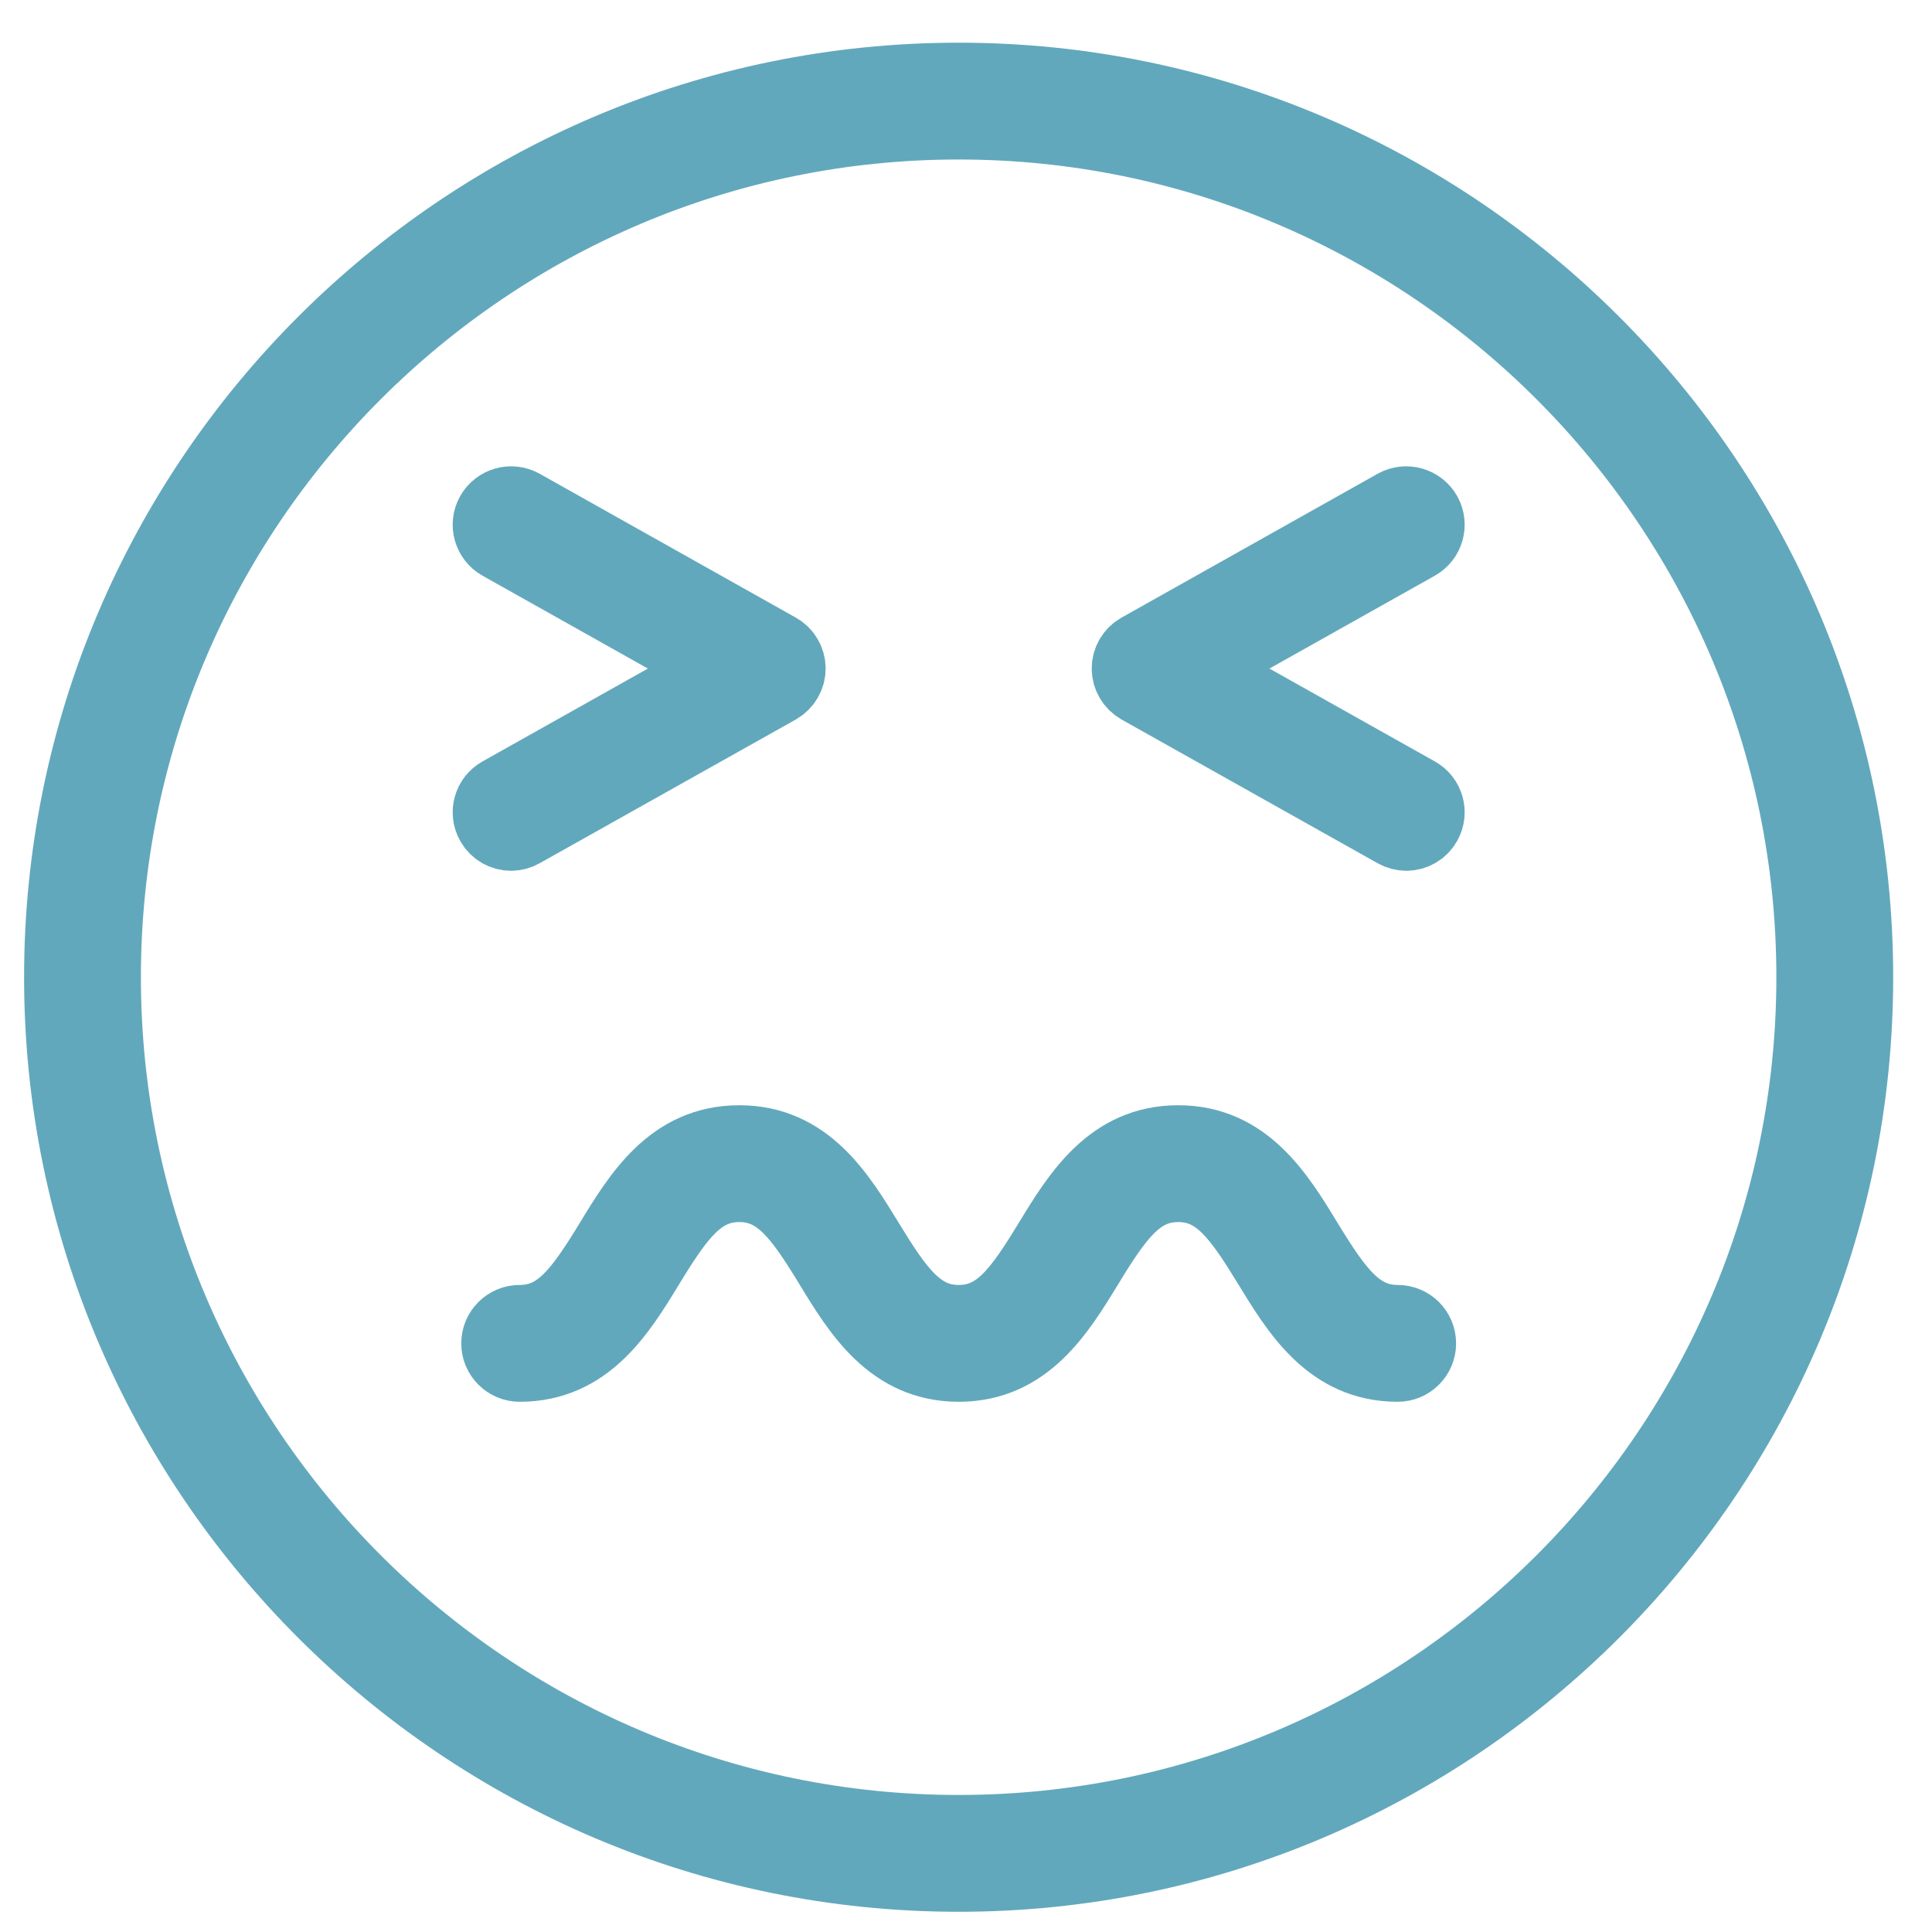 <svg width="43" height="43" viewBox="0 0 43 43" fill="none" xmlns="http://www.w3.org/2000/svg">
<path d="M11.62 18.515L17.321 15.316C17.478 15.225 17.576 15.059 17.576 14.88C17.576 14.698 17.478 14.532 17.321 14.444L11.62 11.242C11.38 11.108 11.074 11.194 10.939 11.434C10.804 11.674 10.89 11.98 11.13 12.115L16.054 14.88L11.13 17.645C10.89 17.779 10.804 18.083 10.939 18.323C11.03 18.488 11.201 18.581 11.375 18.581C11.458 18.581 11.542 18.559 11.62 18.515Z" fill="black" stroke="#62A8BC" stroke-width="1.6"/>
<path d="M31.735 11.434C31.6 11.194 31.294 11.108 31.053 11.242L25.353 14.444C25.196 14.532 25.098 14.698 25.098 14.88C25.098 15.059 25.196 15.225 25.353 15.316L31.053 18.515C31.132 18.559 31.215 18.581 31.299 18.581C31.473 18.581 31.644 18.488 31.735 18.323C31.87 18.083 31.784 17.779 31.544 17.645L26.62 14.88L31.544 12.115C31.784 11.98 31.87 11.674 31.735 11.434Z" fill="black" stroke="#62A8BC" stroke-width="1.6"/>
<path d="M21.336 1.75C10.309 1.75 1.336 10.723 1.336 21.75C1.336 32.779 10.309 41.75 21.336 41.75C32.365 41.75 41.336 32.779 41.336 21.75C41.336 10.723 32.365 1.75 21.336 1.75ZM21.336 40.75C10.86 40.75 2.336 32.228 2.336 21.75C2.336 11.274 10.86 2.75 21.336 2.75C31.814 2.75 40.336 11.274 40.336 21.75C40.336 32.228 31.814 40.75 21.336 40.75Z" fill="black" stroke="#62A8BC" stroke-width="1.6"/>
<path d="M31.108 29.399C30.231 29.399 29.76 28.735 29.091 27.64C28.451 26.588 27.723 25.399 26.223 25.399C24.721 25.399 23.995 26.588 23.353 27.64C22.686 28.735 22.216 29.399 21.338 29.399C20.461 29.399 19.993 28.735 19.324 27.64C18.682 26.588 17.956 25.399 16.454 25.399C14.951 25.399 14.223 26.588 13.584 27.64C12.914 28.735 12.444 29.399 11.566 29.399C11.292 29.399 11.066 29.622 11.066 29.899C11.066 30.176 11.292 30.399 11.566 30.399C13.069 30.399 13.797 29.211 14.437 28.159C15.106 27.064 15.576 26.399 16.454 26.399C17.331 26.399 17.802 27.064 18.471 28.159C19.11 29.211 19.838 30.399 21.338 30.399C22.841 30.399 23.566 29.211 24.209 28.159C24.875 27.064 25.346 26.399 26.223 26.399C27.101 26.399 27.569 27.064 28.238 28.159C28.88 29.211 29.606 30.399 31.108 30.399C31.383 30.399 31.608 30.176 31.608 29.899C31.608 29.622 31.383 29.399 31.108 29.399Z" fill="black" stroke="#62A8BC" stroke-width="1.6"/>
</svg>
